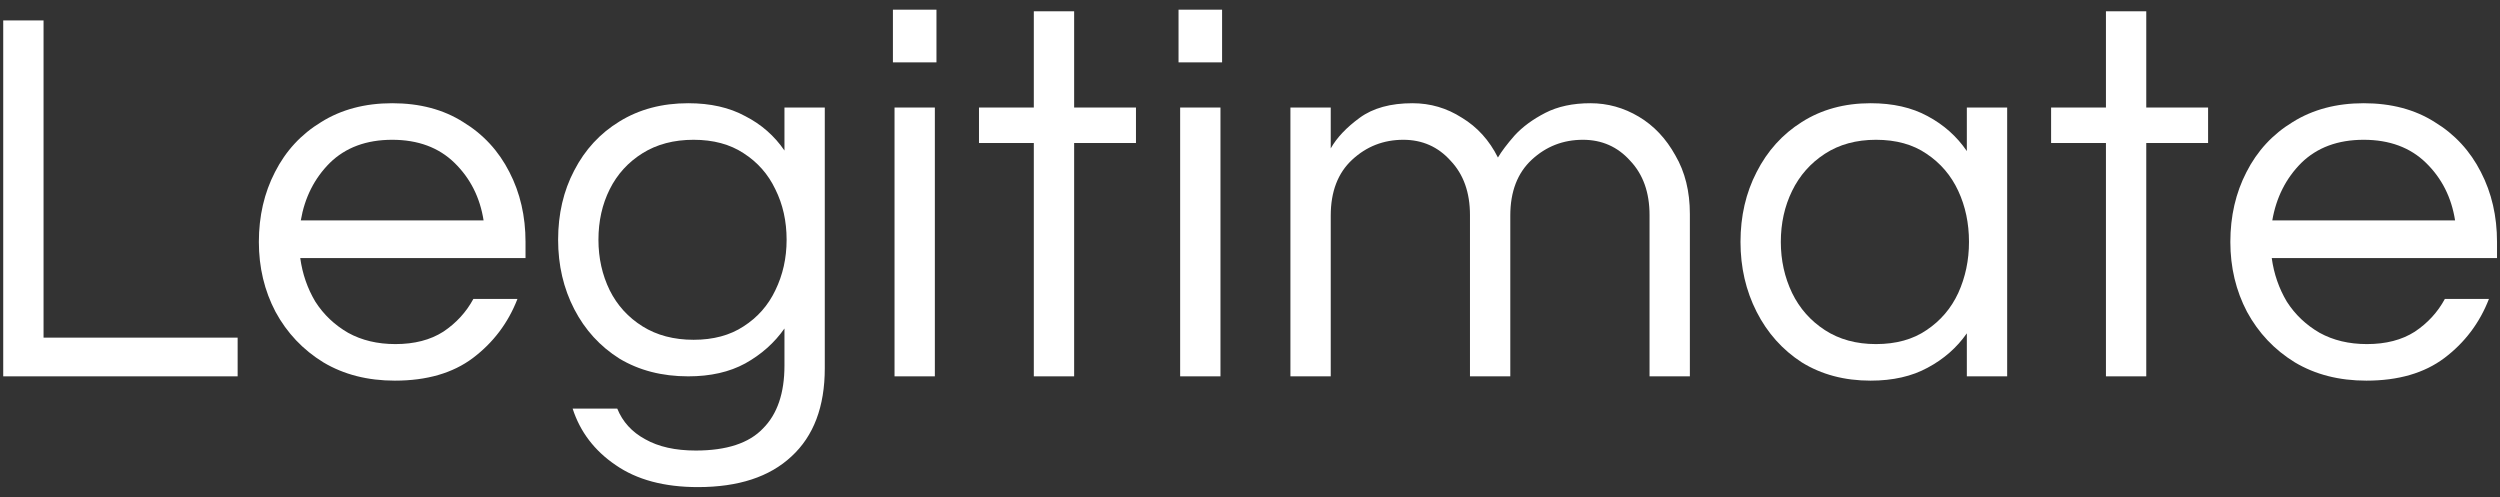 <svg xmlns="http://www.w3.org/2000/svg" width="186" height="37" viewBox="0 0 186 37" fill="none"><rect x="0" y="0" width="186" height="37" fill="#333333" stroke="none"/><path d="M0.24 28V1.52H3.24V25.12H17.68V28H0.24Z" fill="white"></path><path d="M29.379 28.32C27.352 28.32 25.579 27.867 24.059 26.96C22.539 26.027 21.352 24.773 20.499 23.2C19.672 21.627 19.259 19.893 19.259 18C19.259 16.08 19.659 14.347 20.459 12.8C21.259 11.227 22.405 9.987 23.899 9.08C25.392 8.147 27.152 7.68 29.179 7.68C31.232 7.68 32.992 8.147 34.459 9.08C35.952 9.987 37.099 11.227 37.899 12.8C38.699 14.347 39.099 16.08 39.099 18V19.2H22.339C22.499 20.373 22.872 21.453 23.459 22.44C24.072 23.4 24.885 24.173 25.899 24.76C26.912 25.32 28.085 25.6 29.419 25.6C30.832 25.6 32.019 25.293 32.979 24.68C33.939 24.04 34.685 23.227 35.219 22.24H38.499C37.805 24.027 36.699 25.493 35.179 26.64C33.685 27.76 31.752 28.32 29.379 28.32ZM22.379 16.4H35.979C35.712 14.693 34.992 13.267 33.819 12.12C32.645 10.973 31.099 10.4 29.179 10.4C27.259 10.4 25.712 10.973 24.539 12.12C23.392 13.267 22.672 14.693 22.379 16.4Z" fill="white"></path><path d="M51.924 36.24C49.418 36.24 47.378 35.693 45.804 34.6C44.231 33.533 43.164 32.133 42.604 30.4H45.924C46.324 31.387 47.018 32.147 48.004 32.68C48.991 33.24 50.244 33.52 51.764 33.52C54.058 33.52 55.724 32.973 56.764 31.88C57.831 30.813 58.364 29.253 58.364 27.2V24.44C57.618 25.507 56.644 26.373 55.444 27.04C54.271 27.68 52.858 28 51.204 28C49.258 28 47.551 27.56 46.084 26.68C44.644 25.773 43.524 24.547 42.724 23C41.924 21.453 41.524 19.733 41.524 17.84C41.524 15.92 41.924 14.2 42.724 12.68C43.524 11.133 44.644 9.92 46.084 9.04C47.551 8.133 49.258 7.68 51.204 7.68C52.858 7.68 54.271 8 55.444 8.64C56.644 9.253 57.618 10.107 58.364 11.2V8H61.364V27.4C61.364 30.253 60.538 32.44 58.884 33.96C57.258 35.48 54.938 36.24 51.924 36.24ZM51.604 25.28C53.071 25.28 54.311 24.947 55.324 24.28C56.364 23.613 57.151 22.72 57.684 21.6C58.244 20.453 58.524 19.2 58.524 17.84C58.524 16.453 58.244 15.2 57.684 14.08C57.151 12.96 56.364 12.067 55.324 11.4C54.311 10.733 53.071 10.4 51.604 10.4C50.138 10.4 48.871 10.733 47.804 11.4C46.738 12.067 45.924 12.96 45.364 14.08C44.804 15.2 44.524 16.453 44.524 17.84C44.524 19.2 44.804 20.453 45.364 21.6C45.924 22.72 46.738 23.613 47.804 24.28C48.871 24.947 50.138 25.28 51.604 25.28Z" fill="white"></path><path d="M66.433 4.64V0.72H69.673V4.64H66.433ZM66.553 28V8H69.553V28H66.553Z" fill="white"></path><path d="M76.916 28V10.64H72.837V8H76.916V0.84H79.916V8H84.516V10.64H79.916V28H76.916Z" fill="white"></path><path d="M87.683 4.64V0.72H90.923V4.64H87.683ZM87.803 28V8H90.803V28H87.803Z" fill="white"></path><path d="M96.007 28V8H99.007V11.04C99.46 10.24 100.18 9.48 101.166 8.76C102.153 8.04 103.46 7.68 105.086 7.68C106.42 7.68 107.646 8.04 108.766 8.76C109.913 9.453 110.806 10.44 111.446 11.72C111.713 11.267 112.126 10.72 112.686 10.08C113.273 9.44 114.033 8.88 114.966 8.4C115.9 7.92 117.02 7.68 118.326 7.68C119.606 7.68 120.806 8.013 121.926 8.68C123.046 9.347 123.953 10.307 124.646 11.56C125.366 12.787 125.726 14.24 125.726 15.92V28H122.726V16C122.726 14.32 122.246 12.973 121.286 11.96C120.353 10.92 119.18 10.4 117.766 10.4C116.3 10.4 115.033 10.893 113.966 11.88C112.9 12.867 112.366 14.253 112.366 16.04V28H109.366V16C109.366 14.32 108.886 12.973 107.926 11.96C106.993 10.92 105.82 10.4 104.406 10.4C102.94 10.4 101.673 10.893 100.606 11.88C99.54 12.867 99.007 14.253 99.007 16.04V28H96.007Z" fill="white"></path><path d="M139.173 28.32C137.226 28.32 135.52 27.867 134.053 26.96C132.613 26.027 131.493 24.773 130.693 23.2C129.893 21.627 129.493 19.893 129.493 18C129.493 16.08 129.893 14.347 130.693 12.8C131.493 11.227 132.613 9.987 134.053 9.08C135.52 8.147 137.226 7.68 139.173 7.68C140.826 7.68 142.24 8 143.413 8.64C144.613 9.28 145.586 10.147 146.333 11.24V8H149.333V28H146.333V24.8C145.586 25.867 144.613 26.72 143.413 27.36C142.24 28 140.826 28.32 139.173 28.32ZM139.573 25.6C141.066 25.6 142.32 25.253 143.333 24.56C144.373 23.867 145.16 22.947 145.693 21.8C146.226 20.627 146.493 19.36 146.493 18C146.493 16.613 146.226 15.347 145.693 14.2C145.16 13.053 144.373 12.133 143.333 11.44C142.32 10.747 141.066 10.4 139.573 10.4C138.106 10.4 136.84 10.747 135.773 11.44C134.706 12.133 133.893 13.053 133.333 14.2C132.773 15.347 132.493 16.613 132.493 18C132.493 19.36 132.773 20.627 133.333 21.8C133.893 22.947 134.706 23.867 135.773 24.56C136.84 25.253 138.106 25.6 139.573 25.6Z" fill="white"></path><path d="M156.682 28V10.64H152.602V8H156.682V0.84H159.682V8H164.282V10.64H159.682V28H156.682Z" fill="white"></path><path d="M176.058 28.32C174.032 28.32 172.258 27.867 170.738 26.96C169.218 26.027 168.032 24.773 167.178 23.2C166.352 21.627 165.938 19.893 165.938 18C165.938 16.08 166.338 14.347 167.138 12.8C167.938 11.227 169.085 9.987 170.578 9.08C172.072 8.147 173.832 7.68 175.858 7.68C177.912 7.68 179.672 8.147 181.138 9.08C182.632 9.987 183.778 11.227 184.578 12.8C185.378 14.347 185.778 16.08 185.778 18V19.2H169.018C169.178 20.373 169.552 21.453 170.138 22.44C170.752 23.4 171.565 24.173 172.578 24.76C173.592 25.32 174.765 25.6 176.098 25.6C177.512 25.6 178.698 25.293 179.658 24.68C180.618 24.04 181.365 23.227 181.898 22.24H185.178C184.485 24.027 183.378 25.493 181.858 26.64C180.365 27.76 178.432 28.32 176.058 28.32ZM169.058 16.4H182.658C182.392 14.693 181.672 13.267 180.498 12.12C179.325 10.973 177.778 10.4 175.858 10.4C173.938 10.4 172.392 10.973 171.218 12.12C170.072 13.267 169.352 14.693 169.058 16.4Z" fill="white"></path></svg>